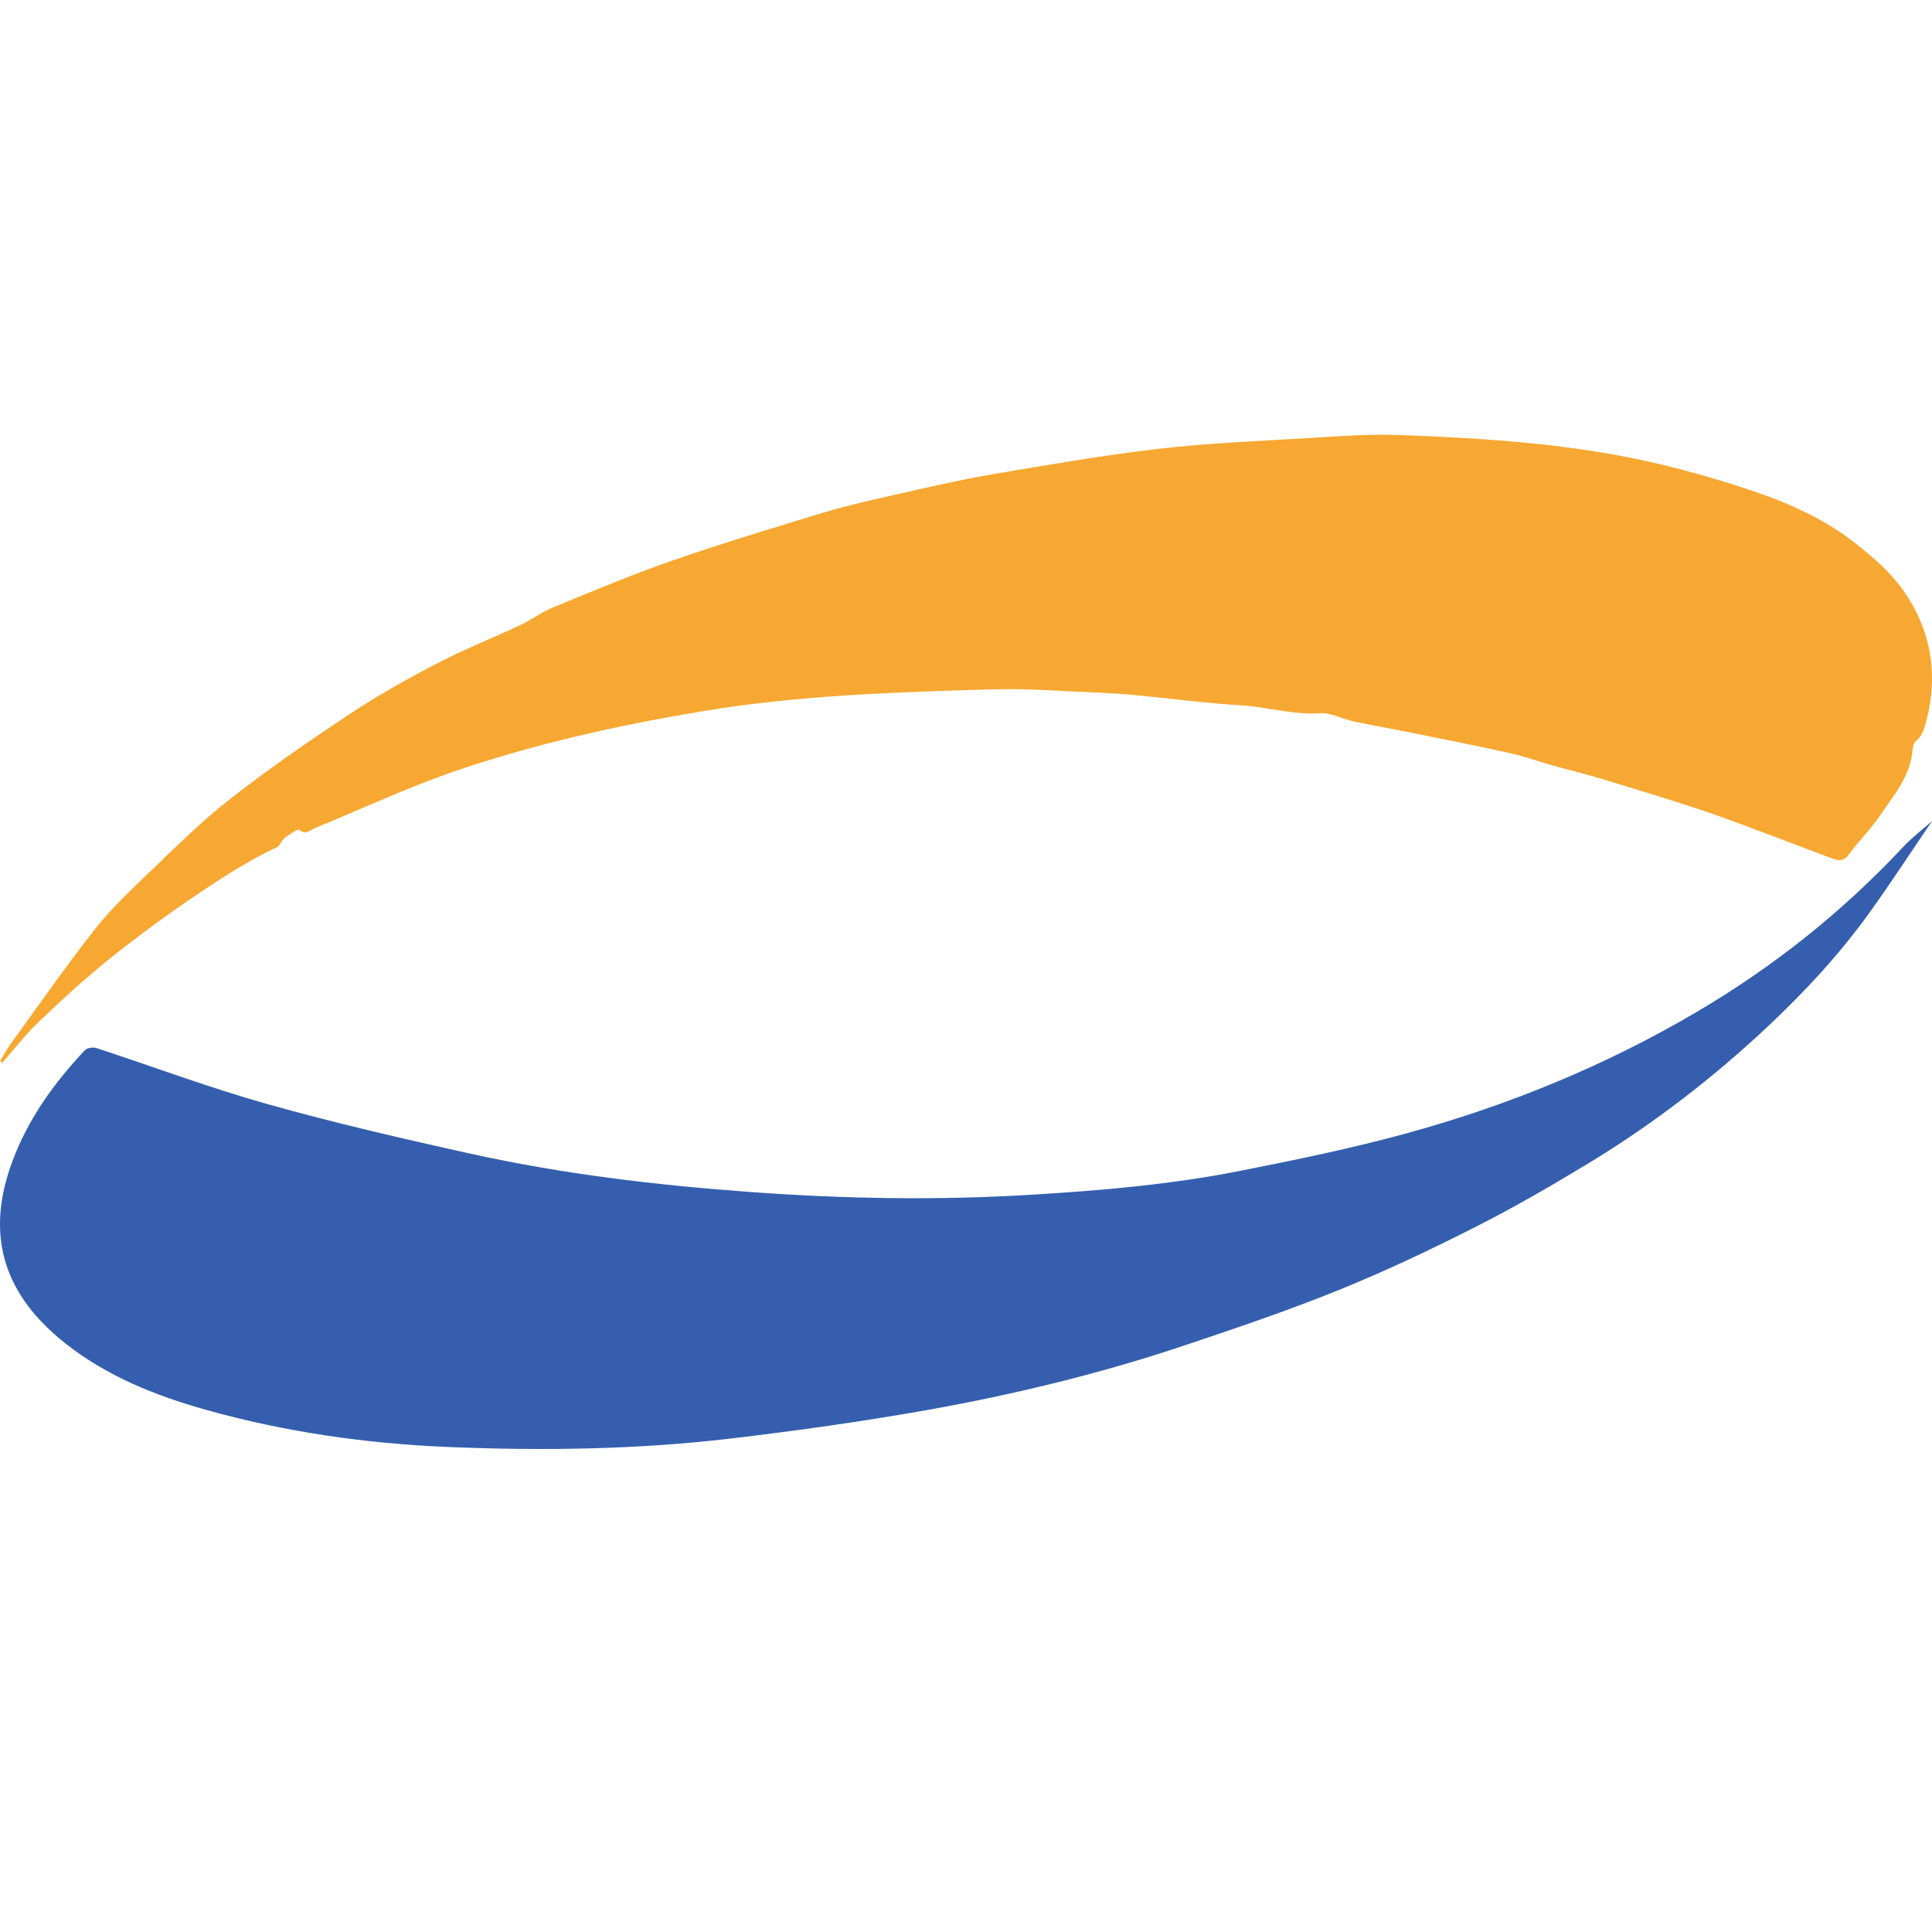 <svg width="40" height="40" viewBox="0 0 40 40" fill="none" xmlns="http://www.w3.org/2000/svg">
<path d="M40 17C39.583 17.613 39.169 18.25 38.726 18.867C38.107 19.732 37.386 20.513 36.609 21.244C35.479 22.306 34.253 23.254 32.921 24.064C32.147 24.535 31.36 24.991 30.55 25.402C29.623 25.871 28.681 26.319 27.716 26.709C26.673 27.132 25.602 27.494 24.532 27.853C22.8 28.434 21.024 28.866 19.224 29.188C17.859 29.431 16.483 29.624 15.105 29.786C13.167 30.013 11.218 30.039 9.267 29.958C7.562 29.887 5.886 29.645 4.247 29.184C3.203 28.89 2.203 28.486 1.355 27.815C0.104 26.826 -0.326 25.612 0.255 24.047C0.578 23.175 1.115 22.423 1.757 21.744C1.803 21.696 1.926 21.676 1.993 21.698C3.172 22.083 4.334 22.521 5.527 22.856C6.91 23.245 8.314 23.57 9.719 23.881C11.642 24.307 13.597 24.539 15.562 24.681C17.494 24.822 19.429 24.853 21.366 24.735C22.812 24.647 24.256 24.523 25.678 24.241C26.832 24.012 27.987 23.776 29.119 23.465C31.224 22.888 33.23 22.066 35.106 20.964C36.706 20.025 38.138 18.887 39.396 17.542C39.58 17.344 39.8 17.177 39.999 17H40Z" fill="#355FAE"/>
<path d="M0.001 21.97C0.076 21.847 0.143 21.719 0.227 21.603C0.801 20.811 1.361 20.008 1.964 19.239C2.29 18.823 2.679 18.456 3.061 18.09C3.612 17.562 4.154 17.018 4.752 16.551C5.55 15.927 6.386 15.35 7.23 14.79C7.808 14.406 8.416 14.063 9.032 13.743C9.602 13.447 10.202 13.209 10.784 12.936C11.008 12.831 11.209 12.674 11.436 12.582C12.254 12.246 13.069 11.902 13.903 11.612C14.937 11.253 15.986 10.936 17.033 10.618C17.518 10.471 18.015 10.359 18.51 10.247C19.179 10.096 19.846 9.94 20.521 9.824C21.665 9.629 22.811 9.43 23.963 9.295C24.99 9.175 26.027 9.133 27.061 9.071C27.705 9.033 28.353 8.982 28.997 9.007C30.797 9.075 32.596 9.191 34.358 9.608C35.023 9.767 35.685 9.959 36.333 10.18C37.091 10.438 37.821 10.772 38.453 11.278C38.798 11.554 39.145 11.856 39.398 12.213C39.966 13.016 40.137 13.921 39.89 14.895C39.846 15.067 39.809 15.229 39.663 15.348C39.624 15.381 39.604 15.456 39.599 15.512C39.558 16.067 39.208 16.465 38.92 16.89C38.726 17.175 38.477 17.419 38.274 17.697C38.174 17.835 38.065 17.822 37.946 17.778C37.586 17.648 37.229 17.505 36.87 17.372C36.319 17.167 35.772 16.954 35.215 16.768C34.52 16.537 33.818 16.325 33.117 16.113C32.801 16.017 32.48 15.943 32.162 15.853C31.861 15.768 31.566 15.66 31.262 15.593C30.587 15.443 29.908 15.309 29.23 15.172C28.829 15.091 28.427 15.021 28.027 14.936C27.79 14.886 27.554 14.751 27.325 14.767C26.772 14.804 26.246 14.637 25.704 14.604C24.968 14.559 24.235 14.461 23.499 14.391C23.236 14.366 22.972 14.35 22.709 14.339C21.99 14.312 21.271 14.251 20.553 14.272C18.549 14.33 16.547 14.393 14.56 14.723C12.813 15.013 11.088 15.394 9.413 15.969C8.428 16.306 7.48 16.753 6.514 17.147C6.419 17.186 6.333 17.3 6.196 17.18C6.165 17.152 5.989 17.277 5.894 17.349C5.828 17.399 5.8 17.51 5.731 17.542C5.178 17.8 4.663 18.13 4.157 18.468C3.516 18.896 2.891 19.355 2.287 19.836C1.77 20.249 1.281 20.701 0.801 21.158C0.529 21.416 0.299 21.718 0.049 22C0.033 21.99 0.016 21.979 0 21.968L0.001 21.97Z" fill="#F7A832"/>
</svg>
